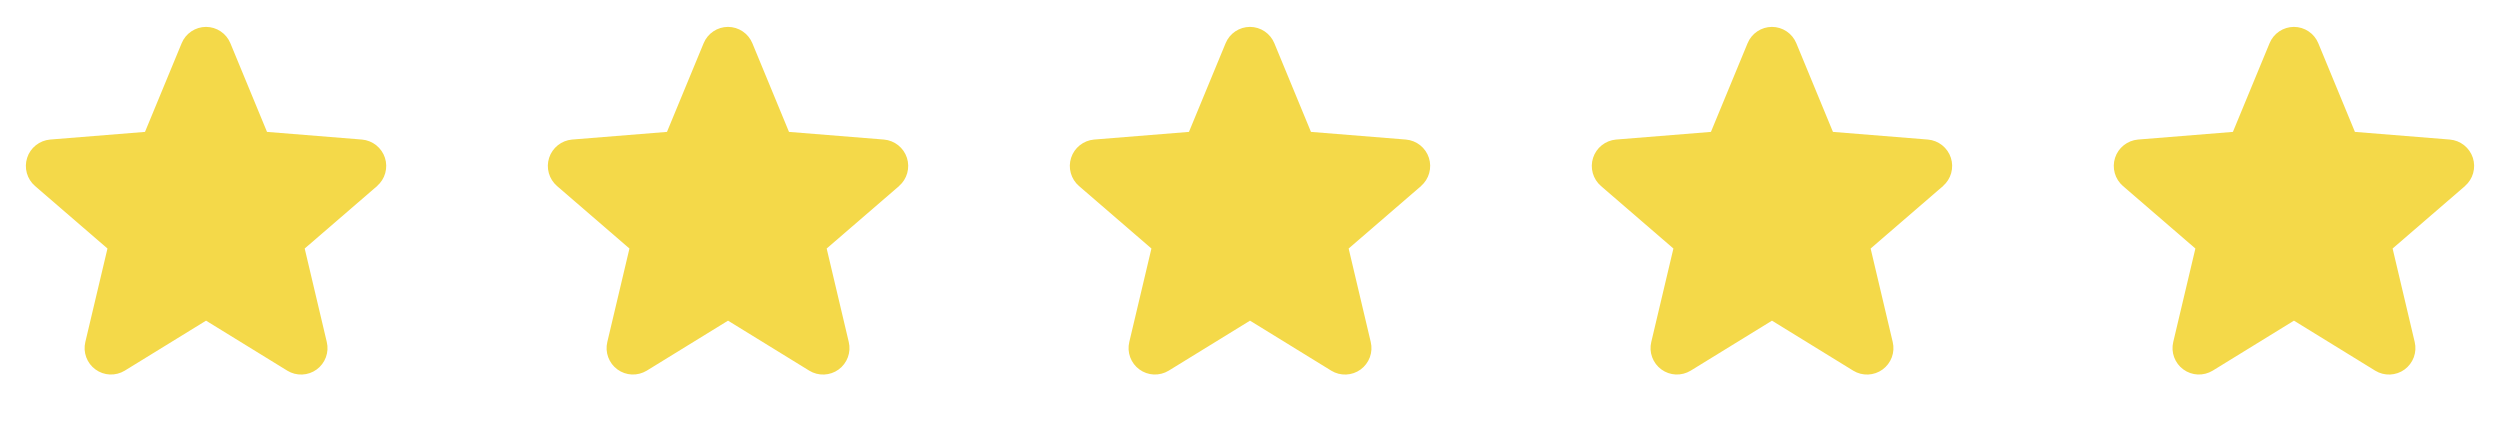 <svg width="91" height="16" viewBox="0 0 91 16" fill="none" xmlns="http://www.w3.org/2000/svg">
<g clip-path="url(#clip0_335_1469)">
<path d="M13.728 6.771L11.091 9.046L11.895 12.449C11.939 12.633 11.928 12.827 11.862 13.005C11.796 13.183 11.679 13.338 11.526 13.45C11.372 13.562 11.189 13.625 10.999 13.633C10.809 13.641 10.621 13.592 10.459 13.493L7.5 11.672L4.539 13.493C4.377 13.591 4.19 13.639 4 13.632C3.811 13.624 3.628 13.56 3.475 13.448C3.321 13.337 3.205 13.182 3.139 13.004C3.073 12.826 3.062 12.633 3.106 12.449L3.912 9.046L1.275 6.771C1.132 6.647 1.028 6.483 0.977 6.301C0.926 6.118 0.93 5.925 0.988 5.745C1.046 5.564 1.156 5.405 1.305 5.287C1.453 5.169 1.633 5.097 1.821 5.08L5.278 4.801L6.612 1.574C6.684 1.398 6.807 1.248 6.965 1.142C7.123 1.036 7.309 0.979 7.499 0.979C7.689 0.979 7.875 1.036 8.033 1.142C8.191 1.248 8.313 1.398 8.386 1.574L9.719 4.801L13.176 5.08C13.365 5.096 13.545 5.168 13.694 5.286C13.842 5.404 13.953 5.563 14.012 5.744C14.07 5.924 14.074 6.118 14.023 6.301C13.972 6.484 13.868 6.647 13.725 6.771L13.728 6.771Z" fill="#F4D949"/>
</g>
<g clip-path="url(#clip1_335_1469)">
<path d="M32.728 6.771L30.091 9.046L30.895 12.449C30.939 12.633 30.928 12.827 30.862 13.005C30.796 13.183 30.679 13.338 30.526 13.45C30.372 13.562 30.189 13.625 29.999 13.633C29.809 13.641 29.621 13.592 29.459 13.493L26.5 11.672L23.54 13.493C23.377 13.591 23.19 13.639 23 13.632C22.811 13.624 22.628 13.56 22.475 13.448C22.321 13.337 22.205 13.182 22.139 13.004C22.073 12.826 22.062 12.633 22.106 12.449L22.912 9.046L20.275 6.771C20.132 6.647 20.028 6.483 19.977 6.301C19.926 6.118 19.93 5.925 19.988 5.745C20.046 5.564 20.157 5.405 20.305 5.287C20.453 5.169 20.633 5.097 20.821 5.08L24.278 4.801L25.612 1.574C25.684 1.398 25.807 1.248 25.965 1.142C26.123 1.036 26.309 0.979 26.499 0.979C26.689 0.979 26.875 1.036 27.033 1.142C27.191 1.248 27.313 1.398 27.386 1.574L28.719 4.801L32.176 5.08C32.365 5.096 32.545 5.168 32.694 5.286C32.842 5.404 32.953 5.563 33.012 5.744C33.07 5.924 33.074 6.118 33.023 6.301C32.972 6.484 32.868 6.647 32.725 6.771L32.728 6.771Z" fill="#F4D949"/>
</g>
<g clip-path="url(#clip2_335_1469)">
<path d="M51.728 6.771L49.091 9.046L49.895 12.449C49.939 12.633 49.928 12.827 49.862 13.005C49.796 13.183 49.679 13.338 49.526 13.45C49.372 13.562 49.189 13.625 48.999 13.633C48.809 13.641 48.621 13.592 48.459 13.493L45.5 11.672L42.539 13.493C42.377 13.591 42.19 13.639 42 13.632C41.811 13.624 41.628 13.56 41.475 13.448C41.321 13.337 41.205 13.182 41.139 13.004C41.073 12.826 41.062 12.633 41.106 12.449L41.912 9.046L39.275 6.771C39.132 6.647 39.028 6.483 38.977 6.301C38.926 6.118 38.93 5.925 38.988 5.745C39.046 5.564 39.157 5.405 39.305 5.287C39.453 5.169 39.633 5.097 39.821 5.08L43.278 4.801L44.612 1.574C44.684 1.398 44.807 1.248 44.965 1.142C45.123 1.036 45.309 0.979 45.499 0.979C45.689 0.979 45.875 1.036 46.033 1.142C46.191 1.248 46.313 1.398 46.386 1.574L47.719 4.801L51.176 5.08C51.365 5.096 51.545 5.168 51.694 5.286C51.842 5.404 51.953 5.563 52.012 5.744C52.07 5.924 52.074 6.118 52.023 6.301C51.972 6.484 51.868 6.647 51.725 6.771L51.728 6.771Z" fill="#F4D949"/>
</g>
<g clip-path="url(#clip3_335_1469)">
<path d="M70.728 6.771L68.091 9.046L68.895 12.449C68.939 12.633 68.928 12.827 68.862 13.005C68.796 13.183 68.679 13.338 68.526 13.45C68.372 13.562 68.189 13.625 67.999 13.633C67.809 13.641 67.621 13.592 67.459 13.493L64.5 11.672L61.539 13.493C61.377 13.591 61.19 13.639 61 13.632C60.811 13.624 60.628 13.56 60.475 13.448C60.321 13.337 60.205 13.182 60.139 13.004C60.073 12.826 60.062 12.633 60.106 12.449L60.912 9.046L58.275 6.771C58.132 6.647 58.028 6.483 57.977 6.301C57.926 6.118 57.93 5.925 57.988 5.745C58.046 5.564 58.157 5.405 58.305 5.287C58.453 5.169 58.633 5.097 58.821 5.08L62.278 4.801L63.612 1.574C63.684 1.398 63.807 1.248 63.965 1.142C64.123 1.036 64.309 0.979 64.499 0.979C64.689 0.979 64.875 1.036 65.033 1.142C65.191 1.248 65.313 1.398 65.386 1.574L66.719 4.801L70.176 5.08C70.365 5.096 70.545 5.168 70.694 5.286C70.842 5.404 70.953 5.563 71.012 5.744C71.07 5.924 71.074 6.118 71.023 6.301C70.972 6.484 70.868 6.647 70.725 6.771L70.728 6.771Z" fill="#F4D949"/>
</g>
<g clip-path="url(#clip4_335_1469)">
<path d="M89.728 6.771L87.091 9.046L87.895 12.449C87.939 12.633 87.928 12.827 87.862 13.005C87.796 13.183 87.679 13.338 87.526 13.45C87.372 13.562 87.189 13.625 86.999 13.633C86.809 13.641 86.621 13.592 86.459 13.493L83.5 11.672L80.54 13.493C80.377 13.591 80.19 13.639 80 13.632C79.811 13.624 79.628 13.56 79.475 13.448C79.321 13.337 79.205 13.182 79.139 13.004C79.073 12.826 79.062 12.633 79.106 12.449L79.912 9.046L77.275 6.771C77.132 6.647 77.028 6.483 76.977 6.301C76.926 6.118 76.93 5.925 76.988 5.745C77.046 5.564 77.156 5.405 77.305 5.287C77.453 5.169 77.632 5.097 77.821 5.08L81.278 4.801L82.612 1.574C82.684 1.398 82.807 1.248 82.965 1.142C83.123 1.036 83.309 0.979 83.499 0.979C83.689 0.979 83.875 1.036 84.033 1.142C84.191 1.248 84.313 1.398 84.386 1.574L85.719 4.801L89.176 5.08C89.365 5.096 89.545 5.168 89.694 5.286C89.842 5.404 89.953 5.563 90.012 5.744C90.07 5.924 90.074 6.118 90.023 6.301C89.972 6.484 89.868 6.647 89.725 6.771L89.728 6.771Z" fill="#F4D949"/>
</g>
<defs>
<clipPath id="clip0_335_1469">
<rect width="15" height="15" fill="white" transform="translate(0 0.042)"/>
</clipPath>
<clipPath id="clip1_335_1469">
<rect width="15" height="15" fill="white" transform="translate(19 0.042)"/>
</clipPath>
<clipPath id="clip2_335_1469">
<rect width="15" height="15" fill="white" transform="translate(38 0.042)"/>
</clipPath>
<clipPath id="clip3_335_1469">
<rect width="15" height="15" fill="white" transform="translate(57 0.042)"/>
</clipPath>
<clipPath id="clip4_335_1469">
<rect width="15" height="15" fill="white" transform="translate(76 0.042)"/>
</clipPath>
</defs>
</svg>
